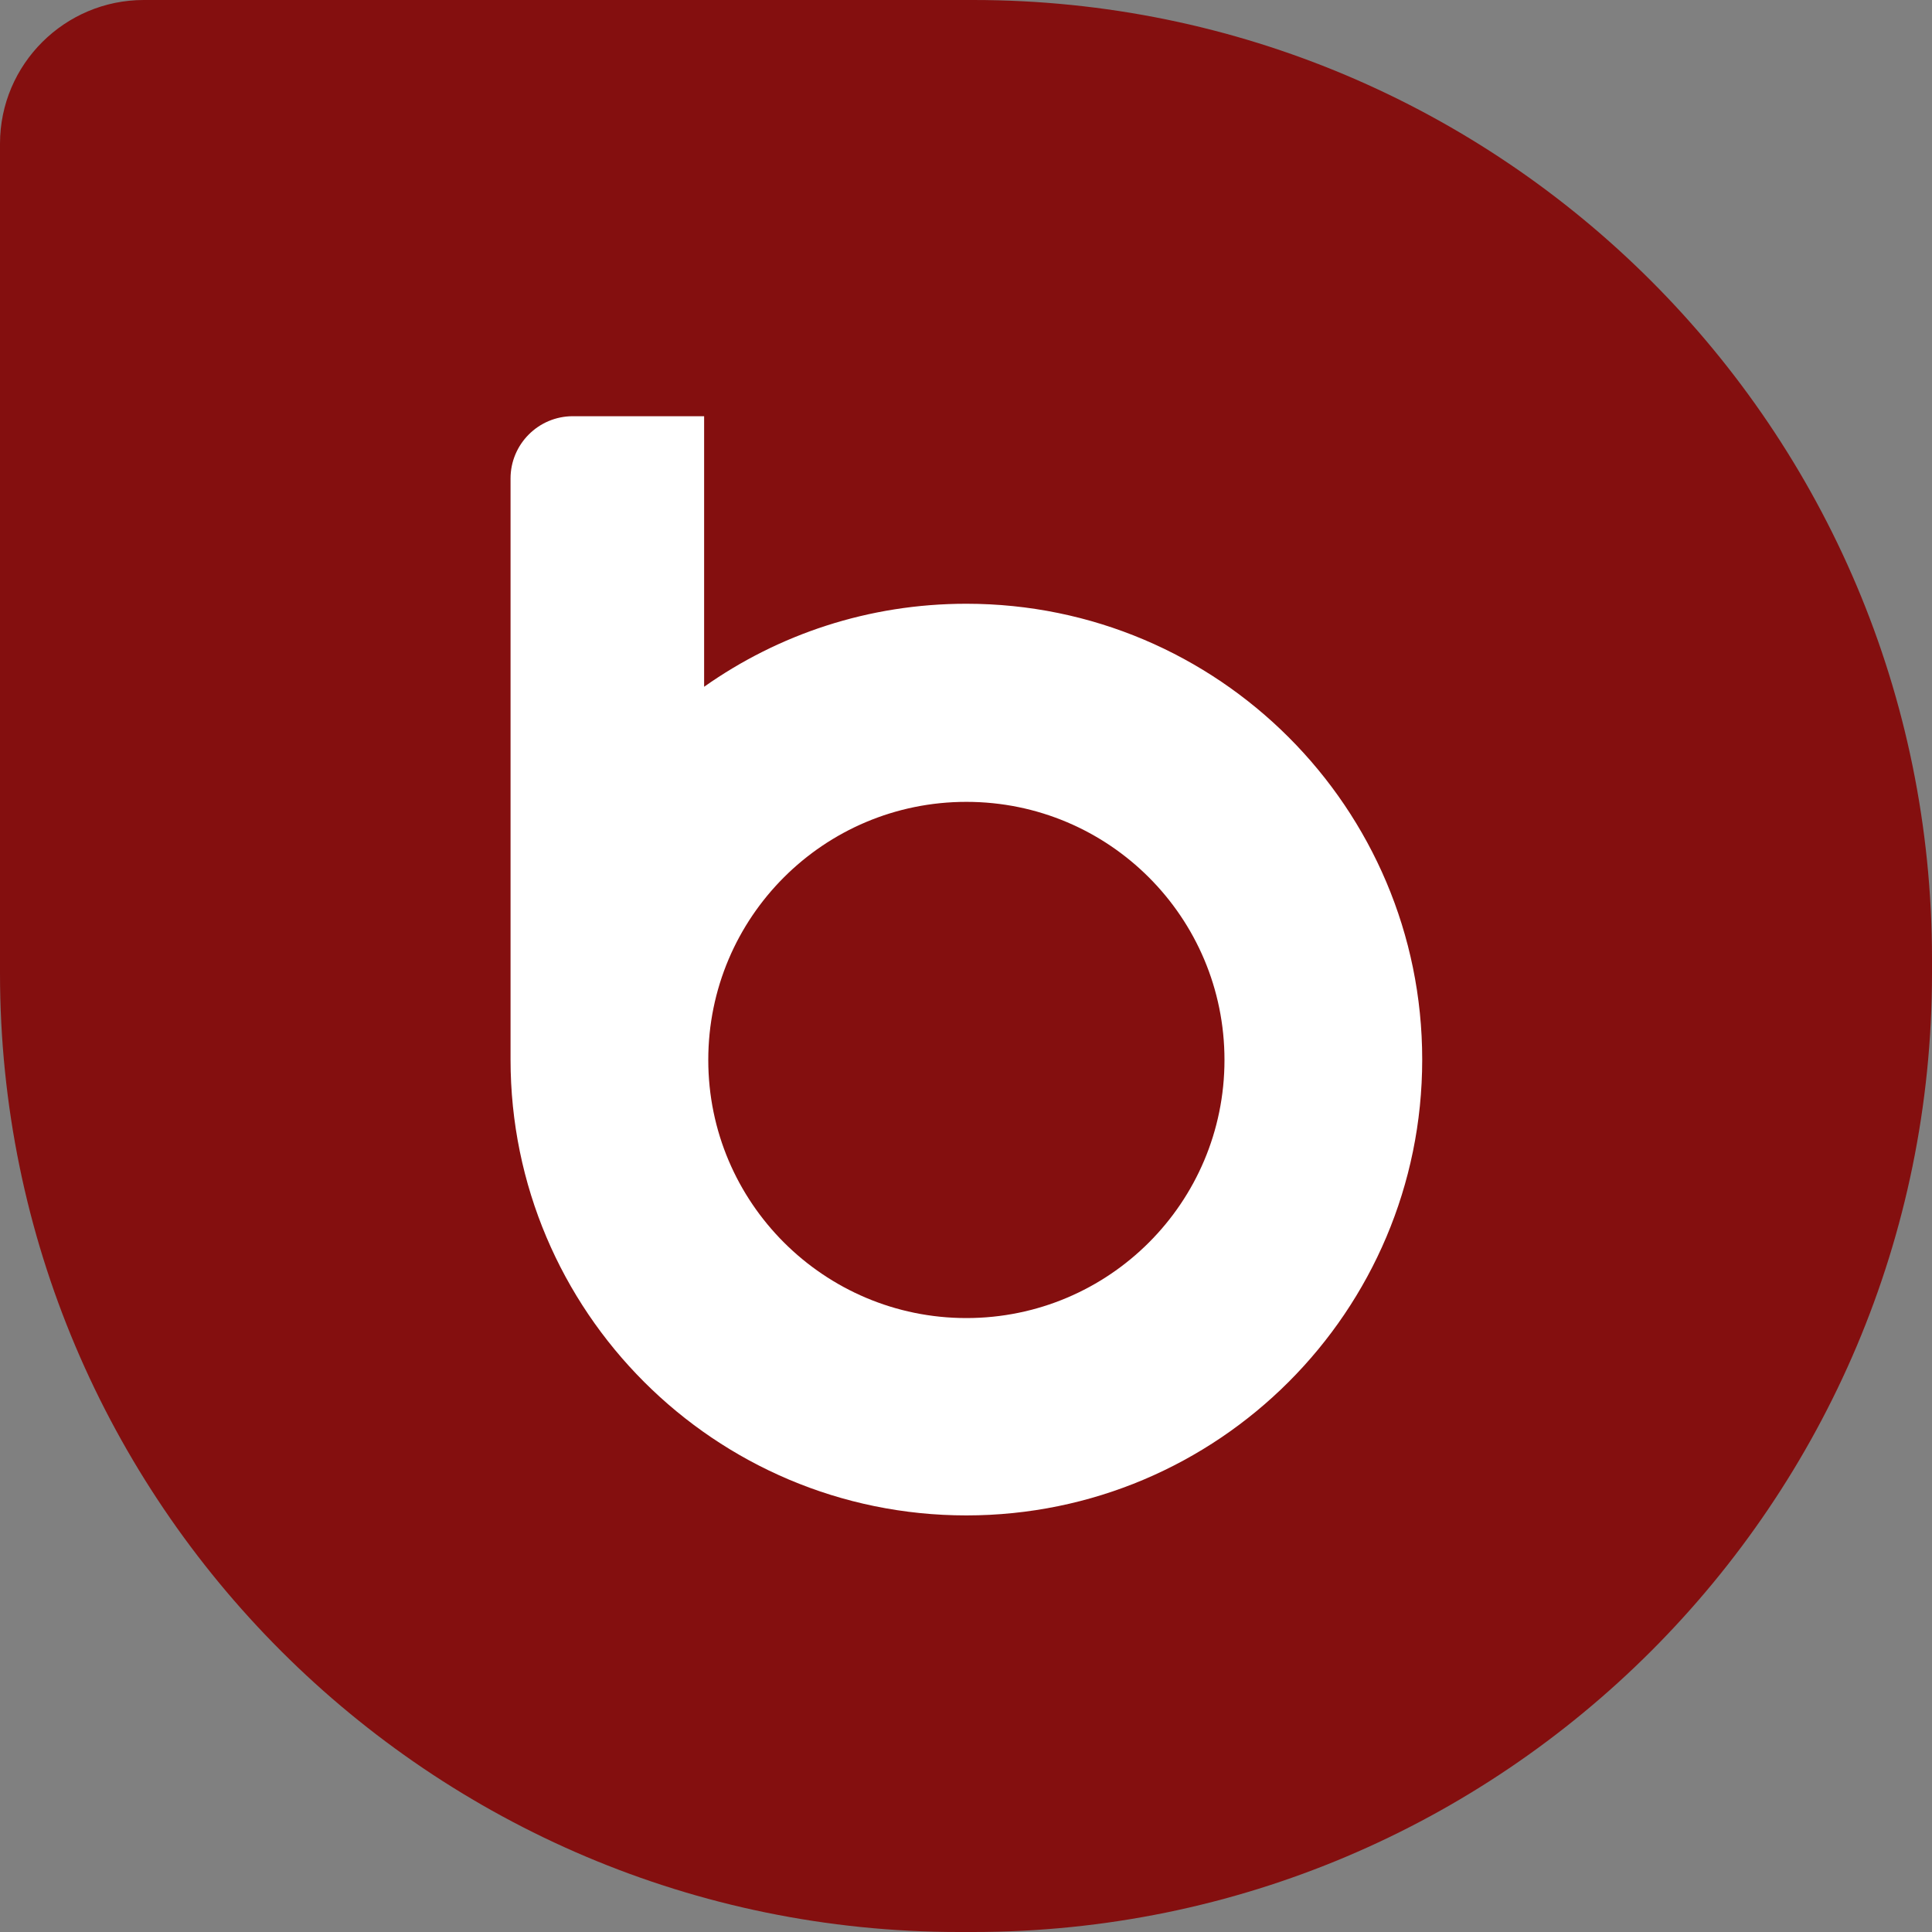 <?xml version="1.0" encoding="UTF-8"?>
<svg id="svg20" xmlns="http://www.w3.org/2000/svg" xmlns:svg="http://www.w3.org/2000/svg" xmlns:sodipodi="http://sodipodi.sourceforge.net/DTD/sodipodi-0.dtd" xmlns:rdf="http://www.w3.org/1999/02/22-rdf-syntax-ns#" xmlns:inkscape="http://www.inkscape.org/namespaces/inkscape" xmlns:dc="http://purl.org/dc/elements/1.1/" xmlns:cc="http://creativecommons.org/ns#" version="1.1" viewBox="0 0 512 512">
  <rect x="0" y="0" width="512" height="512" fill="#808080" stroke="none"/>
  <defs>
    <style>
      .cls-1 {
        fill: #840f0f;
      }

      .cls-1, .cls-2 {
        stroke-width: 0px;
      }

      .cls-2 {
        fill: #fff;
      }
    </style>
  </defs>
  <path class="cls-1" d="M38.1,0h219.8c140.3,0,254.1,113.8,254.1,254.1v3.8c0,140.3-113.8,254.1-254.1,254.1h-3.8C114,512,0,398.2,0,257.9V38.1C0,17,17.2,0,38.1,0Z"/>
  <path class="cls-2" d="M256.1,160c-25.9,0-49.8,8.1-69.5,22v-71.7h-34.8c-9.1,0-16.5,7.4-16.5,16.5v154c0,66.7,54.1,120.8,120.8,120.8s120.8-54.1,120.8-120.8-54.1-120.8-120.8-120.8h0ZM256.1,349.3c-37.7,0-68.4-30.6-68.4-68.4s30.6-68.4,68.4-68.4,68.4,30.6,68.4,68.4-30.6,68.4-68.4,68.4Z"/>
</svg>